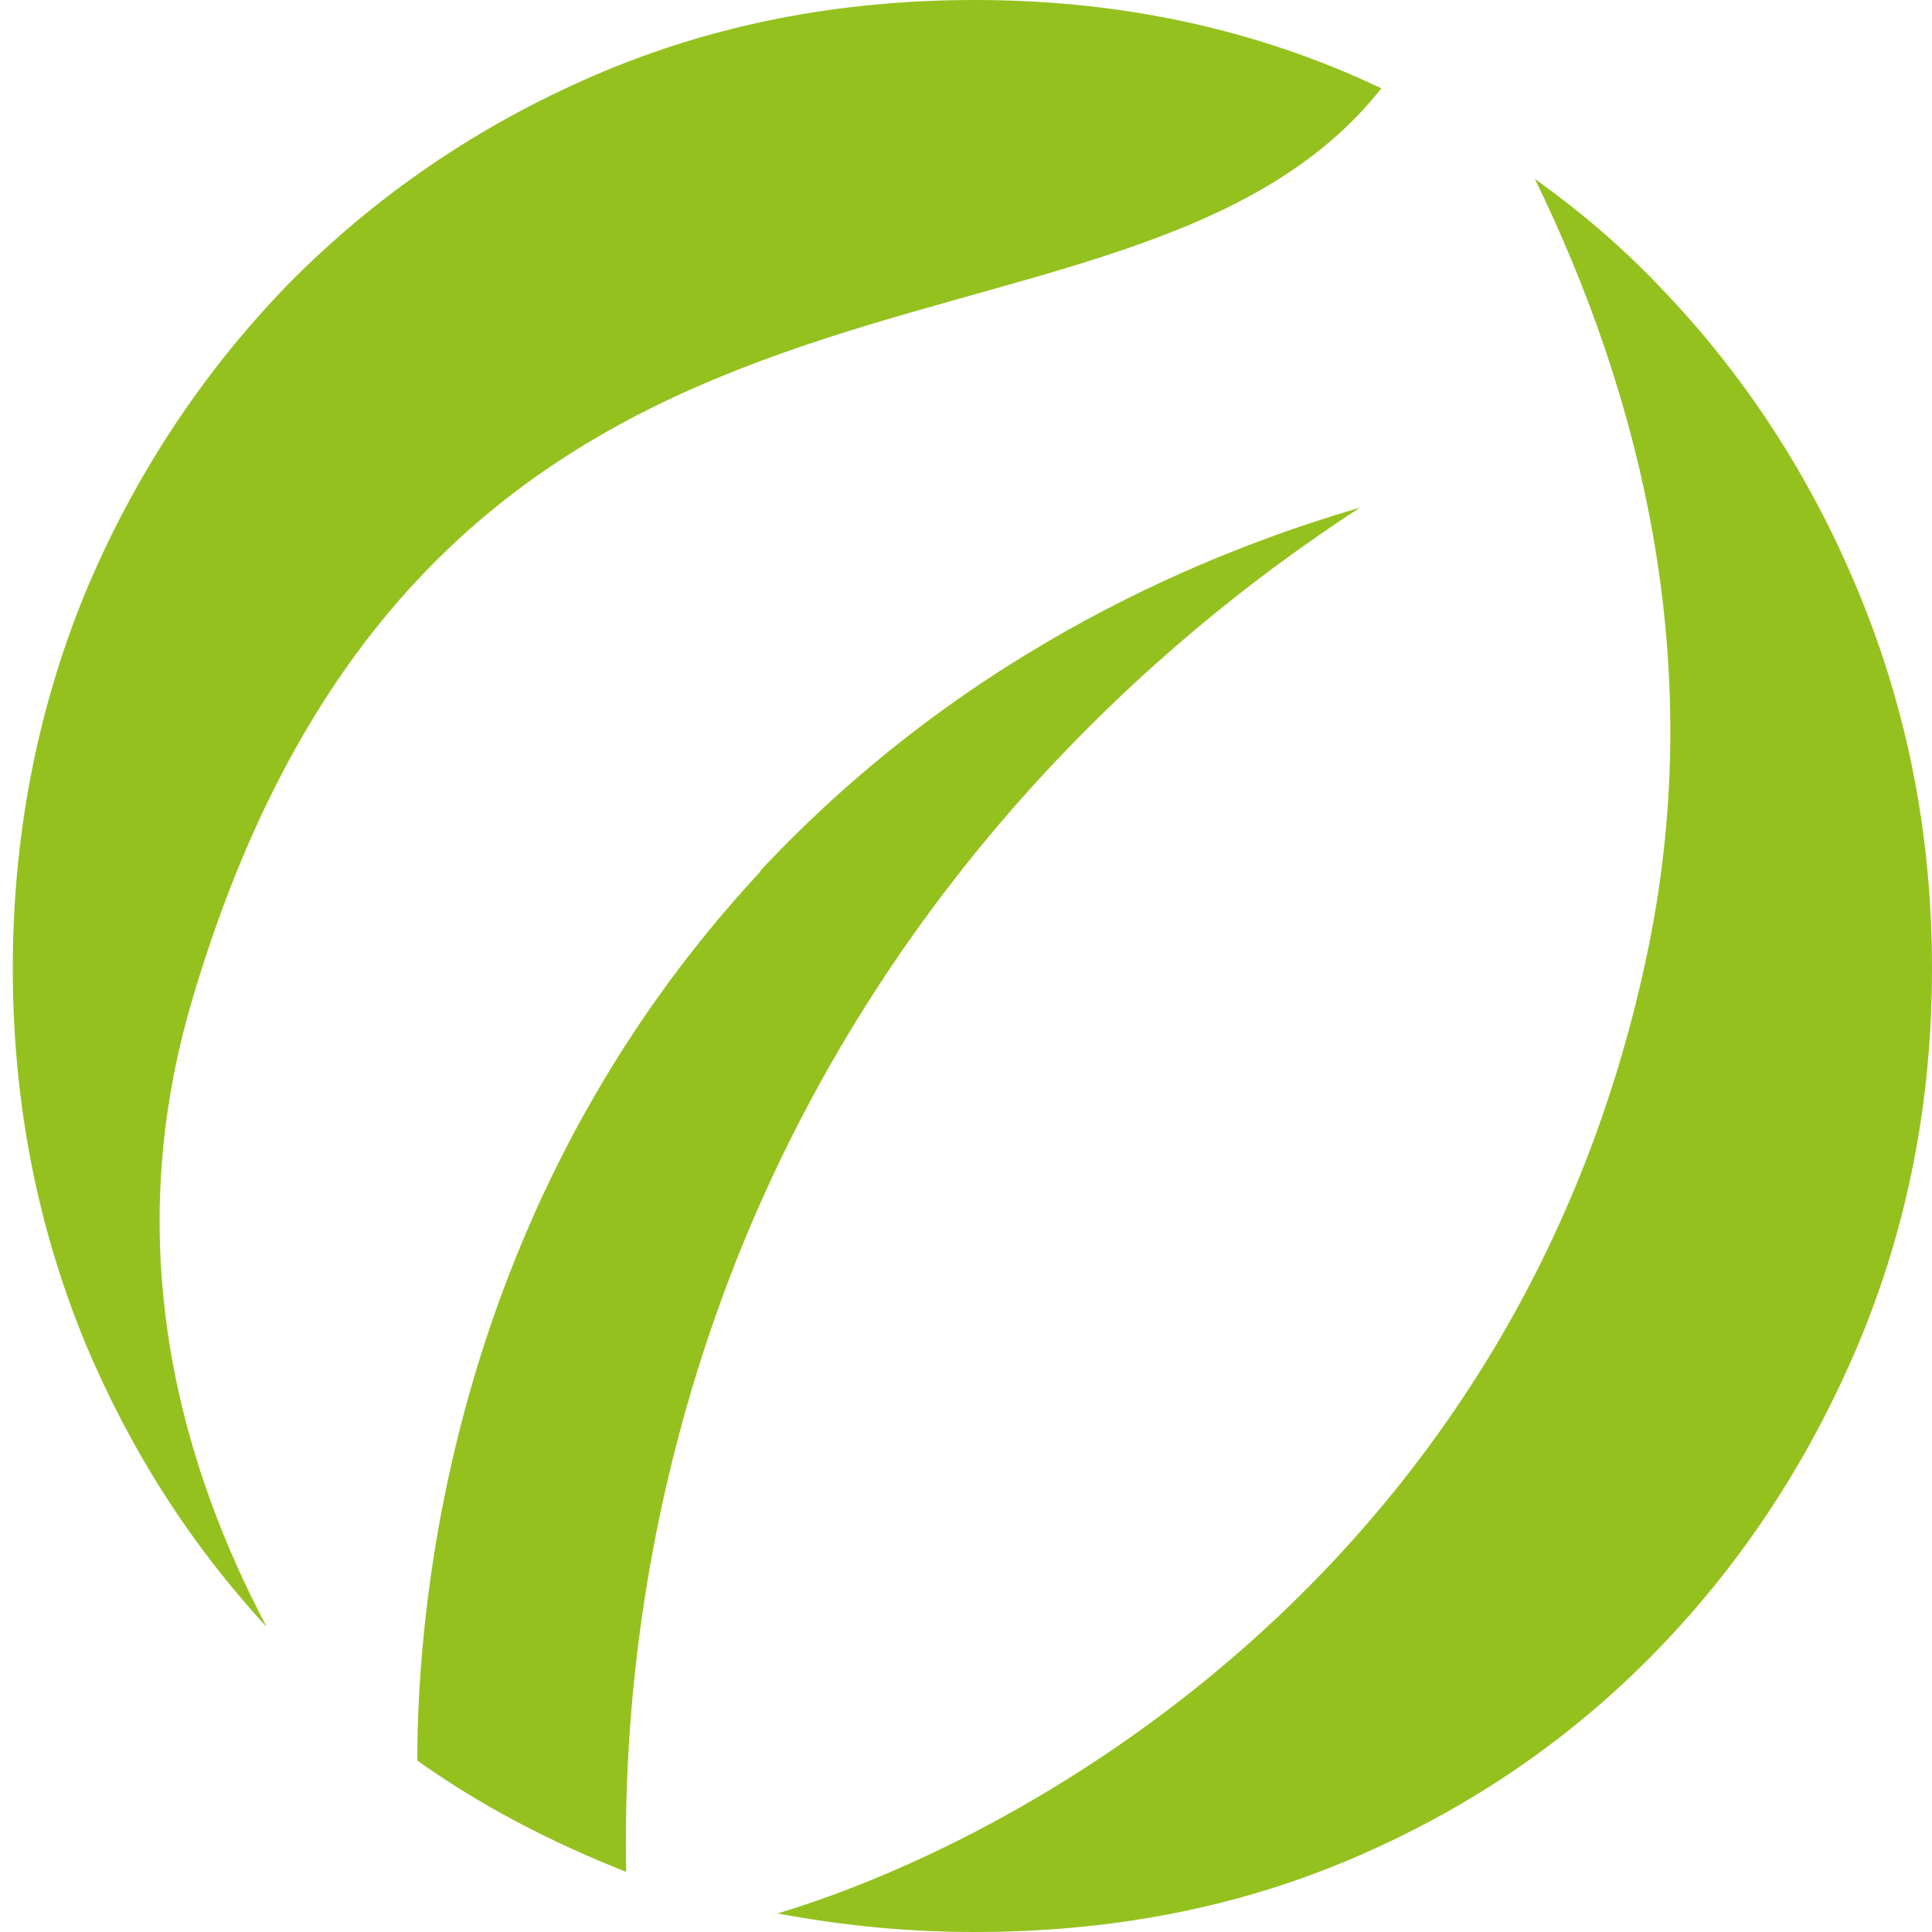 <svg width="150" height="150" viewBox="0 0 150 150" fill="none" xmlns="http://www.w3.org/2000/svg">
<path d="M59.049 67.653C34.921 93.584 32.399 124.645 32.399 136.688C37.328 140.204 42.773 143.027 48.618 145.332C48.389 133.634 49.764 116.404 57.329 97.445C70.855 63.734 95.67 45.87 105.585 39.416C94.524 42.643 75.382 50.077 58.991 67.653H59.049ZM107.247 6.857C97.676 2.305 87.131 0 75.669 0C65.009 0 55.152 1.959 46.096 5.878C37.041 9.796 29.133 15.213 22.37 22.071C15.665 28.986 10.392 36.996 6.61 46.043C2.885 55.148 0.993 64.887 0.993 75.202C0.993 85.517 2.885 95.198 6.61 104.245C10.048 112.486 14.748 119.862 20.708 126.316C14.404 114.387 9.017 97.33 14.977 77.449C34.119 12.908 87.417 31.982 107.247 6.857ZM144.326 46.043C140.601 36.996 135.386 28.986 128.681 22.071C125.758 19.017 122.548 16.308 119.167 13.888C127.248 30.484 132.578 51.056 127.993 73.531C118.193 121.302 80.139 142.624 60.367 148.559C65.296 149.481 70.339 150 75.669 150C86.328 150 96.128 148.098 105.126 144.237C114.124 140.376 121.975 135.017 128.681 128.102C135.386 121.187 140.544 113.235 144.326 104.245C148.109 95.198 150 85.517 150 75.202C150 64.887 148.109 55.206 144.326 46.043Z" fill="#95C11F"/>
</svg>

